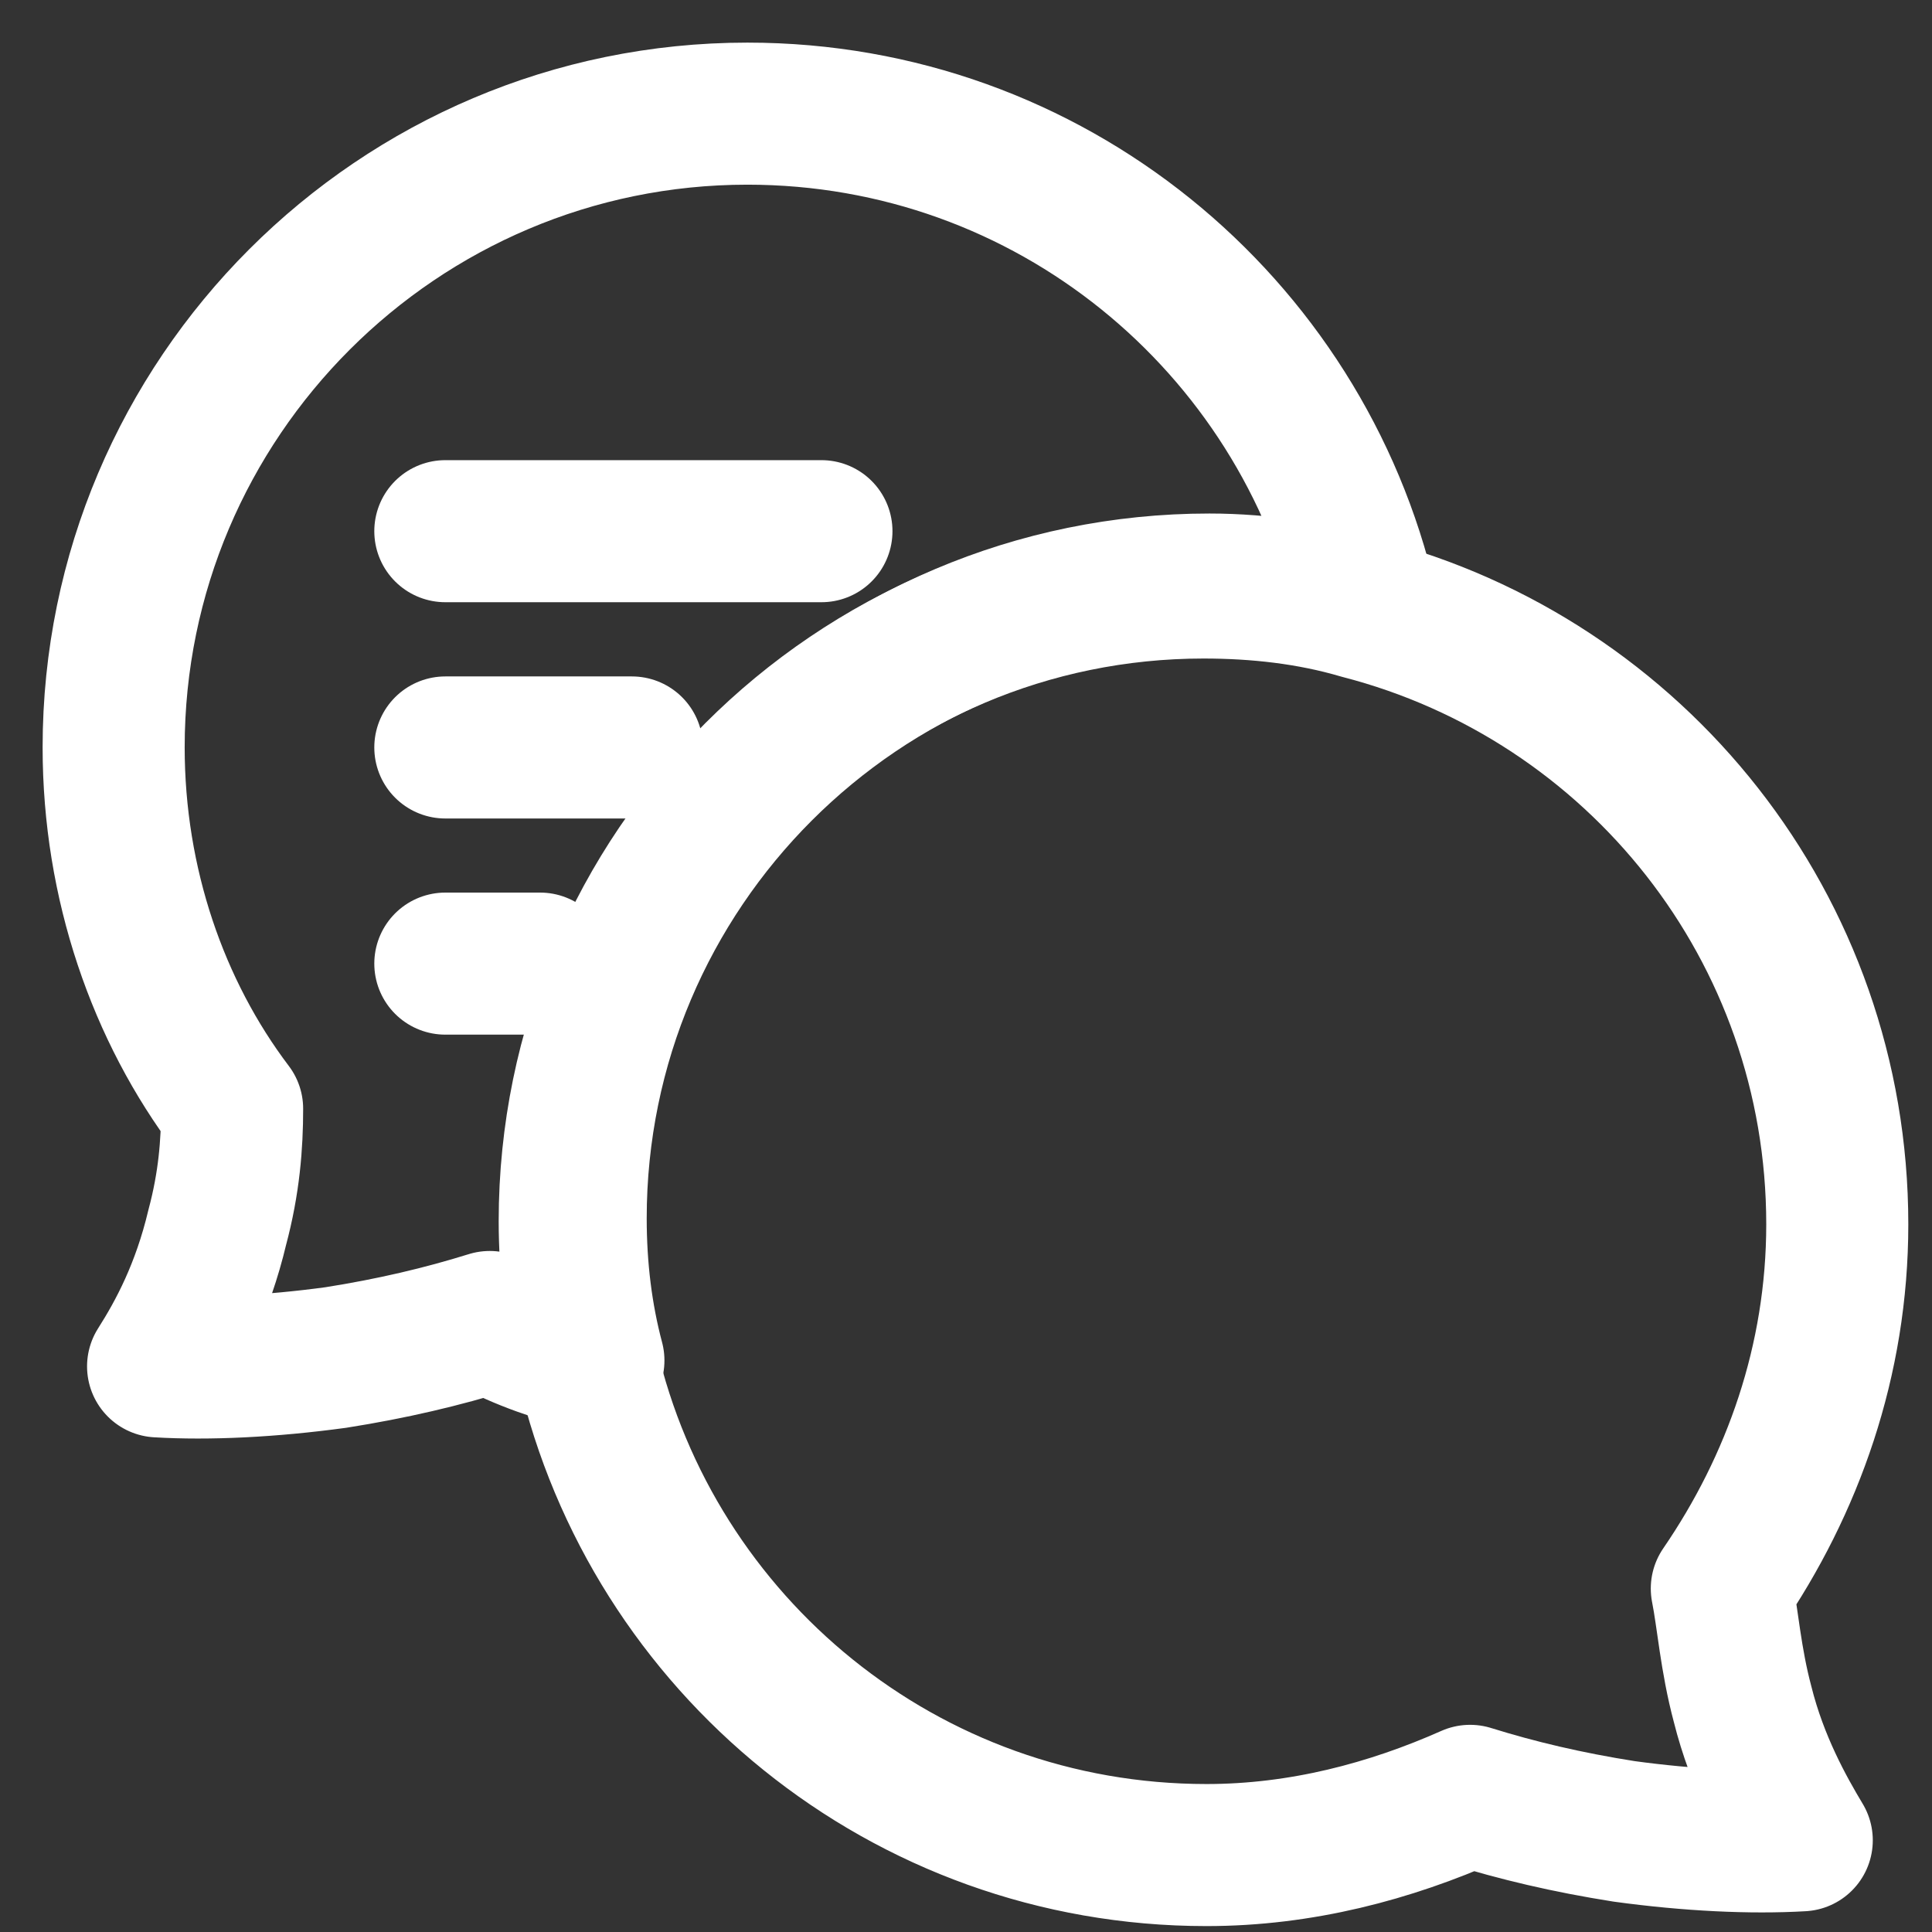 <svg width="34" height="34" viewBox="0 0 34 34" fill="none" xmlns="http://www.w3.org/2000/svg">
<rect x="0" y="0" width="34" height="34" fill="#333333" stroke="none"/>
<path d="M30.666 29.988C30.926 31.03 31.395 31.864 31.708 32.386C30.822 32.438 29.727 32.386 28.581 32.229C27.59 32.073 26.704 31.864 25.871 31.604C24.463 32.229 22.9 32.646 21.232 32.646C15.916 32.646 11.486 28.946 10.339 23.994C10.131 23.16 10.026 22.327 10.026 21.493C10.026 15.343 15.03 10.339 21.18 10.339C22.118 10.339 23.056 10.443 23.942 10.704C28.789 11.955 32.333 16.333 32.333 21.545C32.333 23.942 31.552 26.131 30.301 27.956C30.405 28.477 30.457 29.206 30.666 29.988Z" stroke="white" stroke-width="2.5" stroke-miterlimit="10" stroke-linecap="round" stroke-linejoin="round"/>
<path d="M24.046 10.652C23.16 10.443 22.222 10.287 21.284 10.287C15.134 10.287 10.131 15.29 10.131 21.44C10.131 22.326 10.235 23.16 10.443 23.942C9.818 23.786 9.192 23.577 8.619 23.265C7.785 23.525 6.899 23.734 5.909 23.89C4.762 24.046 3.668 24.099 2.782 24.046C3.147 23.473 3.564 22.691 3.824 21.597C4.033 20.815 4.085 20.137 4.085 19.512C2.782 17.792 2 15.551 2 13.153C2 7.003 7.003 2 13.153 2C18.47 2 22.9 5.7 24.046 10.652Z" stroke="white" stroke-width="2.5" stroke-miterlimit="10" stroke-linecap="round" stroke-linejoin="round"/>
<path d="M7.837 9.348H14.456" stroke="white" stroke-width="2.5" stroke-miterlimit="10" stroke-linecap="round" stroke-linejoin="round"/>
<path d="M7.837 13.154H11.12" stroke="white" stroke-width="2.5" stroke-miterlimit="10" stroke-linecap="round" stroke-linejoin="round"/>
<path d="M7.837 16.958H9.505" stroke="white" stroke-width="2.5" stroke-miterlimit="10" stroke-linecap="round" stroke-linejoin="round"/>
</svg>
